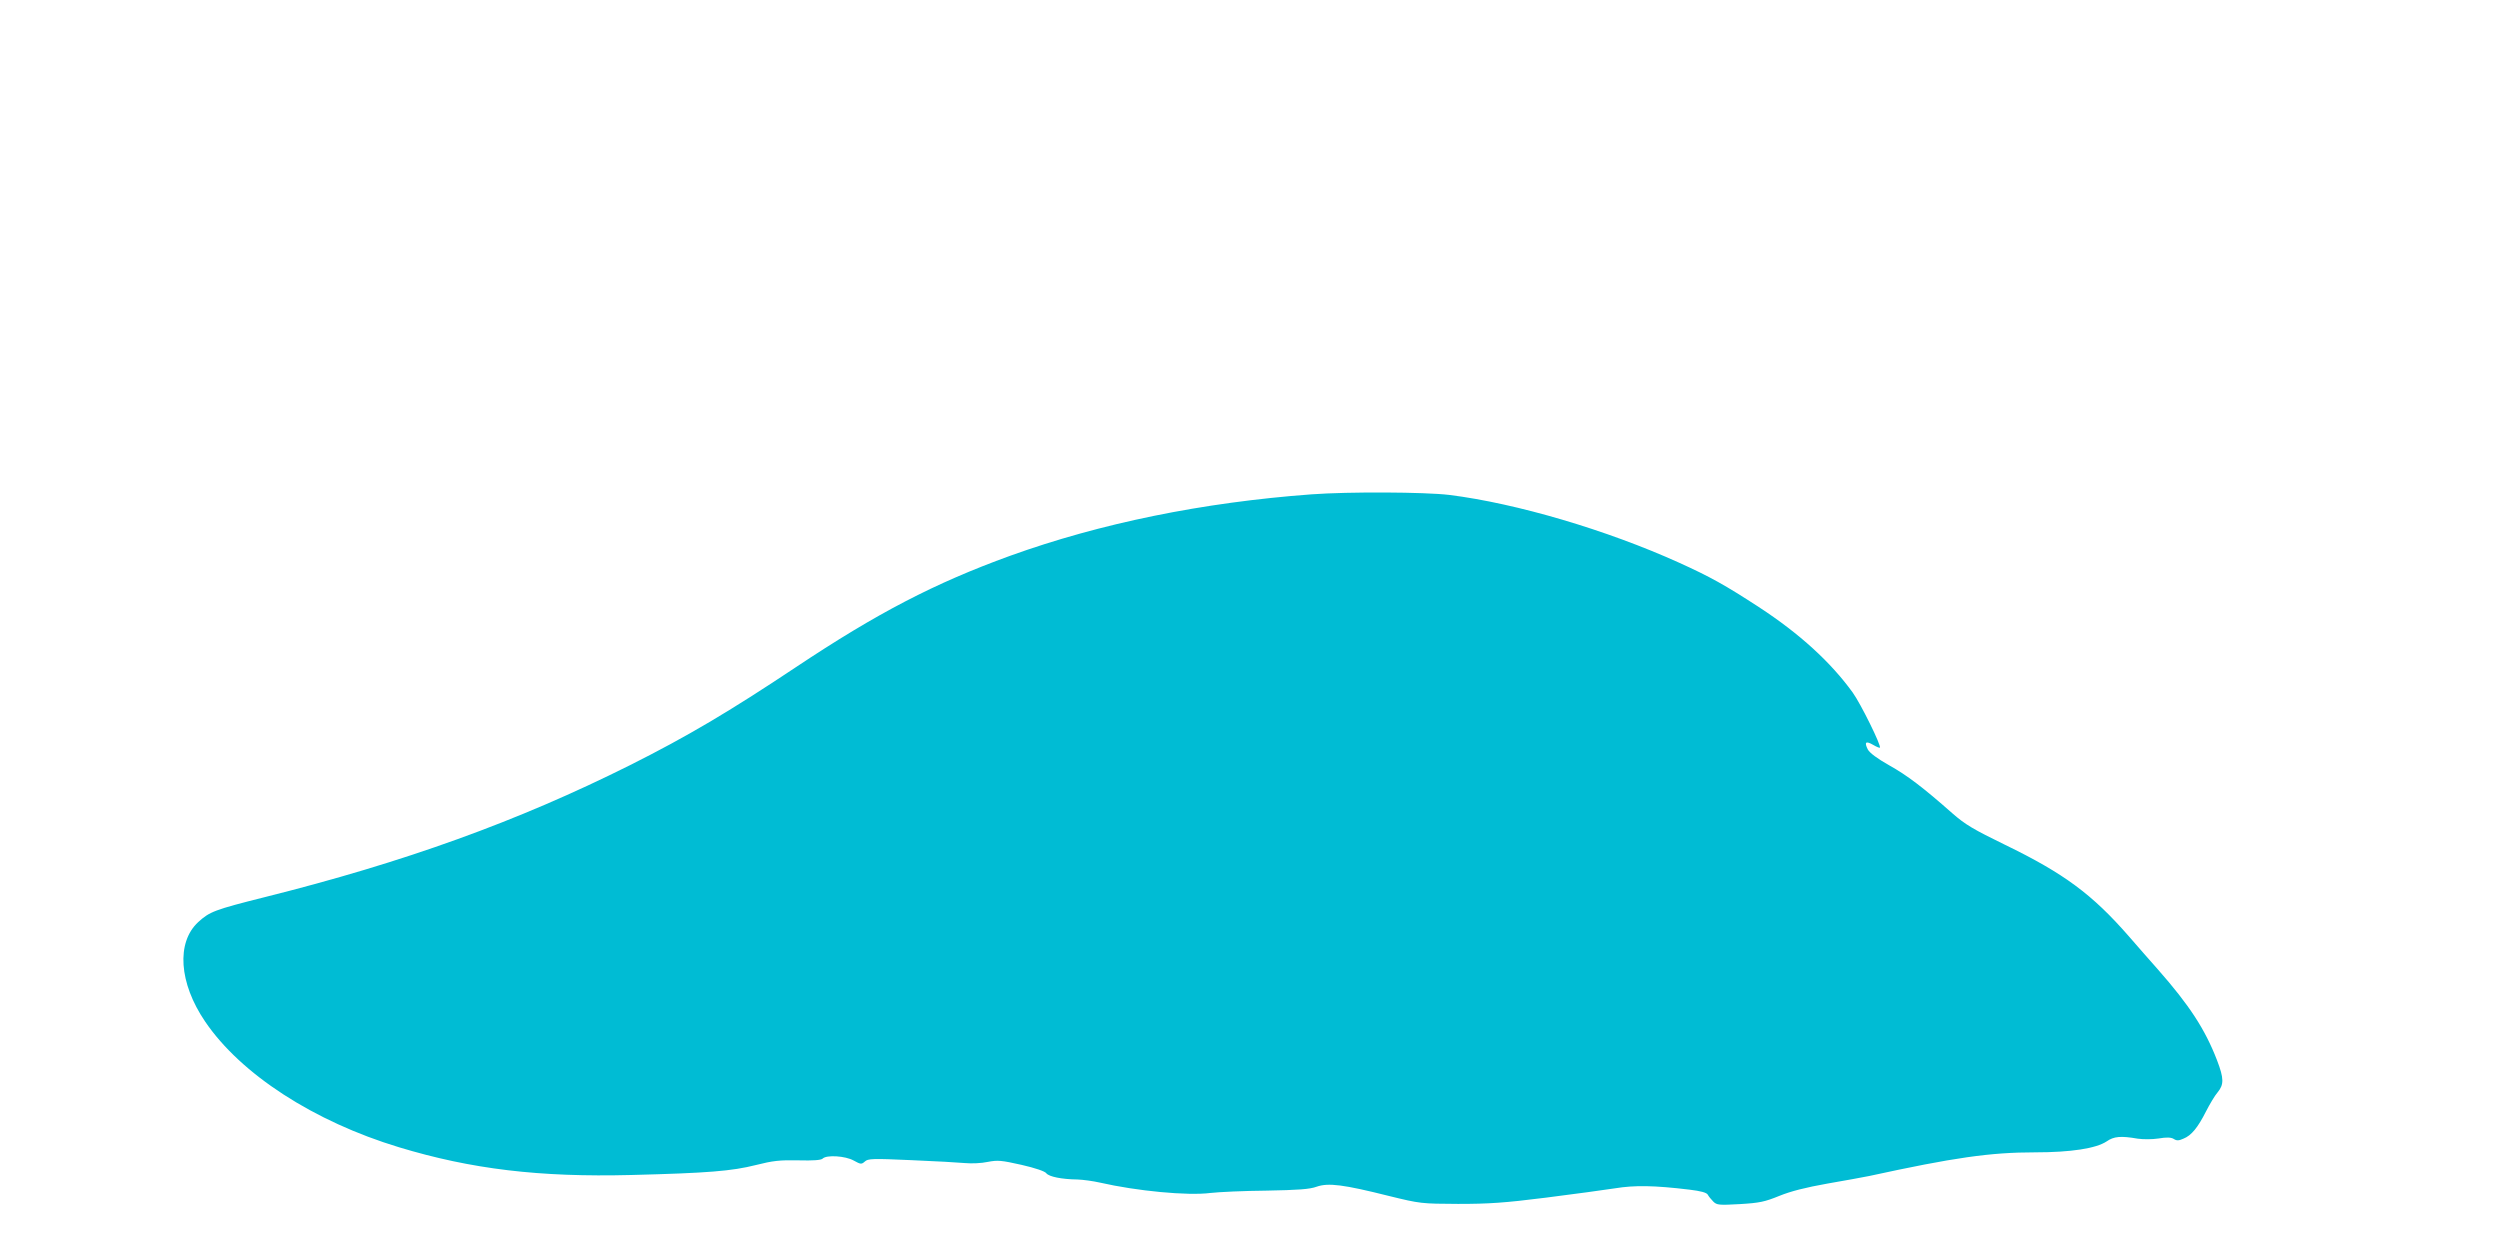 <?xml version="1.0" standalone="no"?>
<!DOCTYPE svg PUBLIC "-//W3C//DTD SVG 20010904//EN"
 "http://www.w3.org/TR/2001/REC-SVG-20010904/DTD/svg10.dtd">
<svg version="1.0" xmlns="http://www.w3.org/2000/svg"
 width="1280pt" height="640pt" viewBox="0 0 1280 640"
 preserveAspectRatio="xMidYMid meet">
<g transform="translate(0,640) scale(0.1,-0.1)"
fill="#00bcd4" stroke="none">
<path d="M6715 3869 c-556 -41 -1081 -148 -1544 -315 -386 -140 -680 -293
-1096 -570 -339 -226 -557 -355 -850 -502 -574 -287 -1152 -496 -1872 -676
-255 -64 -280 -74 -338 -127 -113 -104 -99 -312 35 -509 183 -270 557 -512
993 -644 370 -112 718 -154 1189 -142 393 10 515 20 638 51 87 22 122 26 217
24 77 -2 117 1 125 9 20 20 116 14 159 -10 36 -20 40 -20 57 -5 16 15 39 16
238 7 120 -5 245 -12 276 -15 32 -3 83 -1 115 6 52 10 70 8 173 -15 70 -16
120 -33 127 -43 14 -18 80 -31 160 -32 28 -1 80 -8 115 -16 188 -43 449 -68
565 -53 43 5 173 11 288 12 161 3 221 7 256 20 60 21 138 11 369 -47 163 -40
167 -40 355 -41 156 0 236 5 450 32 143 18 303 40 355 48 98 16 198 15 380 -7
58 -7 88 -15 94 -26 4 -8 17 -24 28 -35 18 -18 29 -19 136 -13 102 6 128 12
202 42 59 24 134 43 246 63 88 15 185 33 215 39 432 94 618 121 849 121 183 0
312 20 366 56 37 26 73 29 159 14 28 -4 75 -4 107 1 41 7 63 6 77 -2 15 -10
26 -10 50 1 41 16 74 57 116 140 19 37 45 81 59 97 33 40 33 71 -3 165 -61
158 -141 281 -303 465 -35 39 -102 116 -149 170 -187 214 -331 321 -634 468
-160 78 -203 103 -269 161 -152 134 -231 194 -324 246 -62 35 -99 63 -109 81
-19 38 -10 45 28 23 17 -10 32 -16 34 -14 9 8 -98 225 -139 282 -112 155 -271
301 -481 438 -172 112 -249 155 -408 227 -369 167 -832 304 -1177 347 -125 15
-514 17 -705 3z"/>
</g>
</svg>
